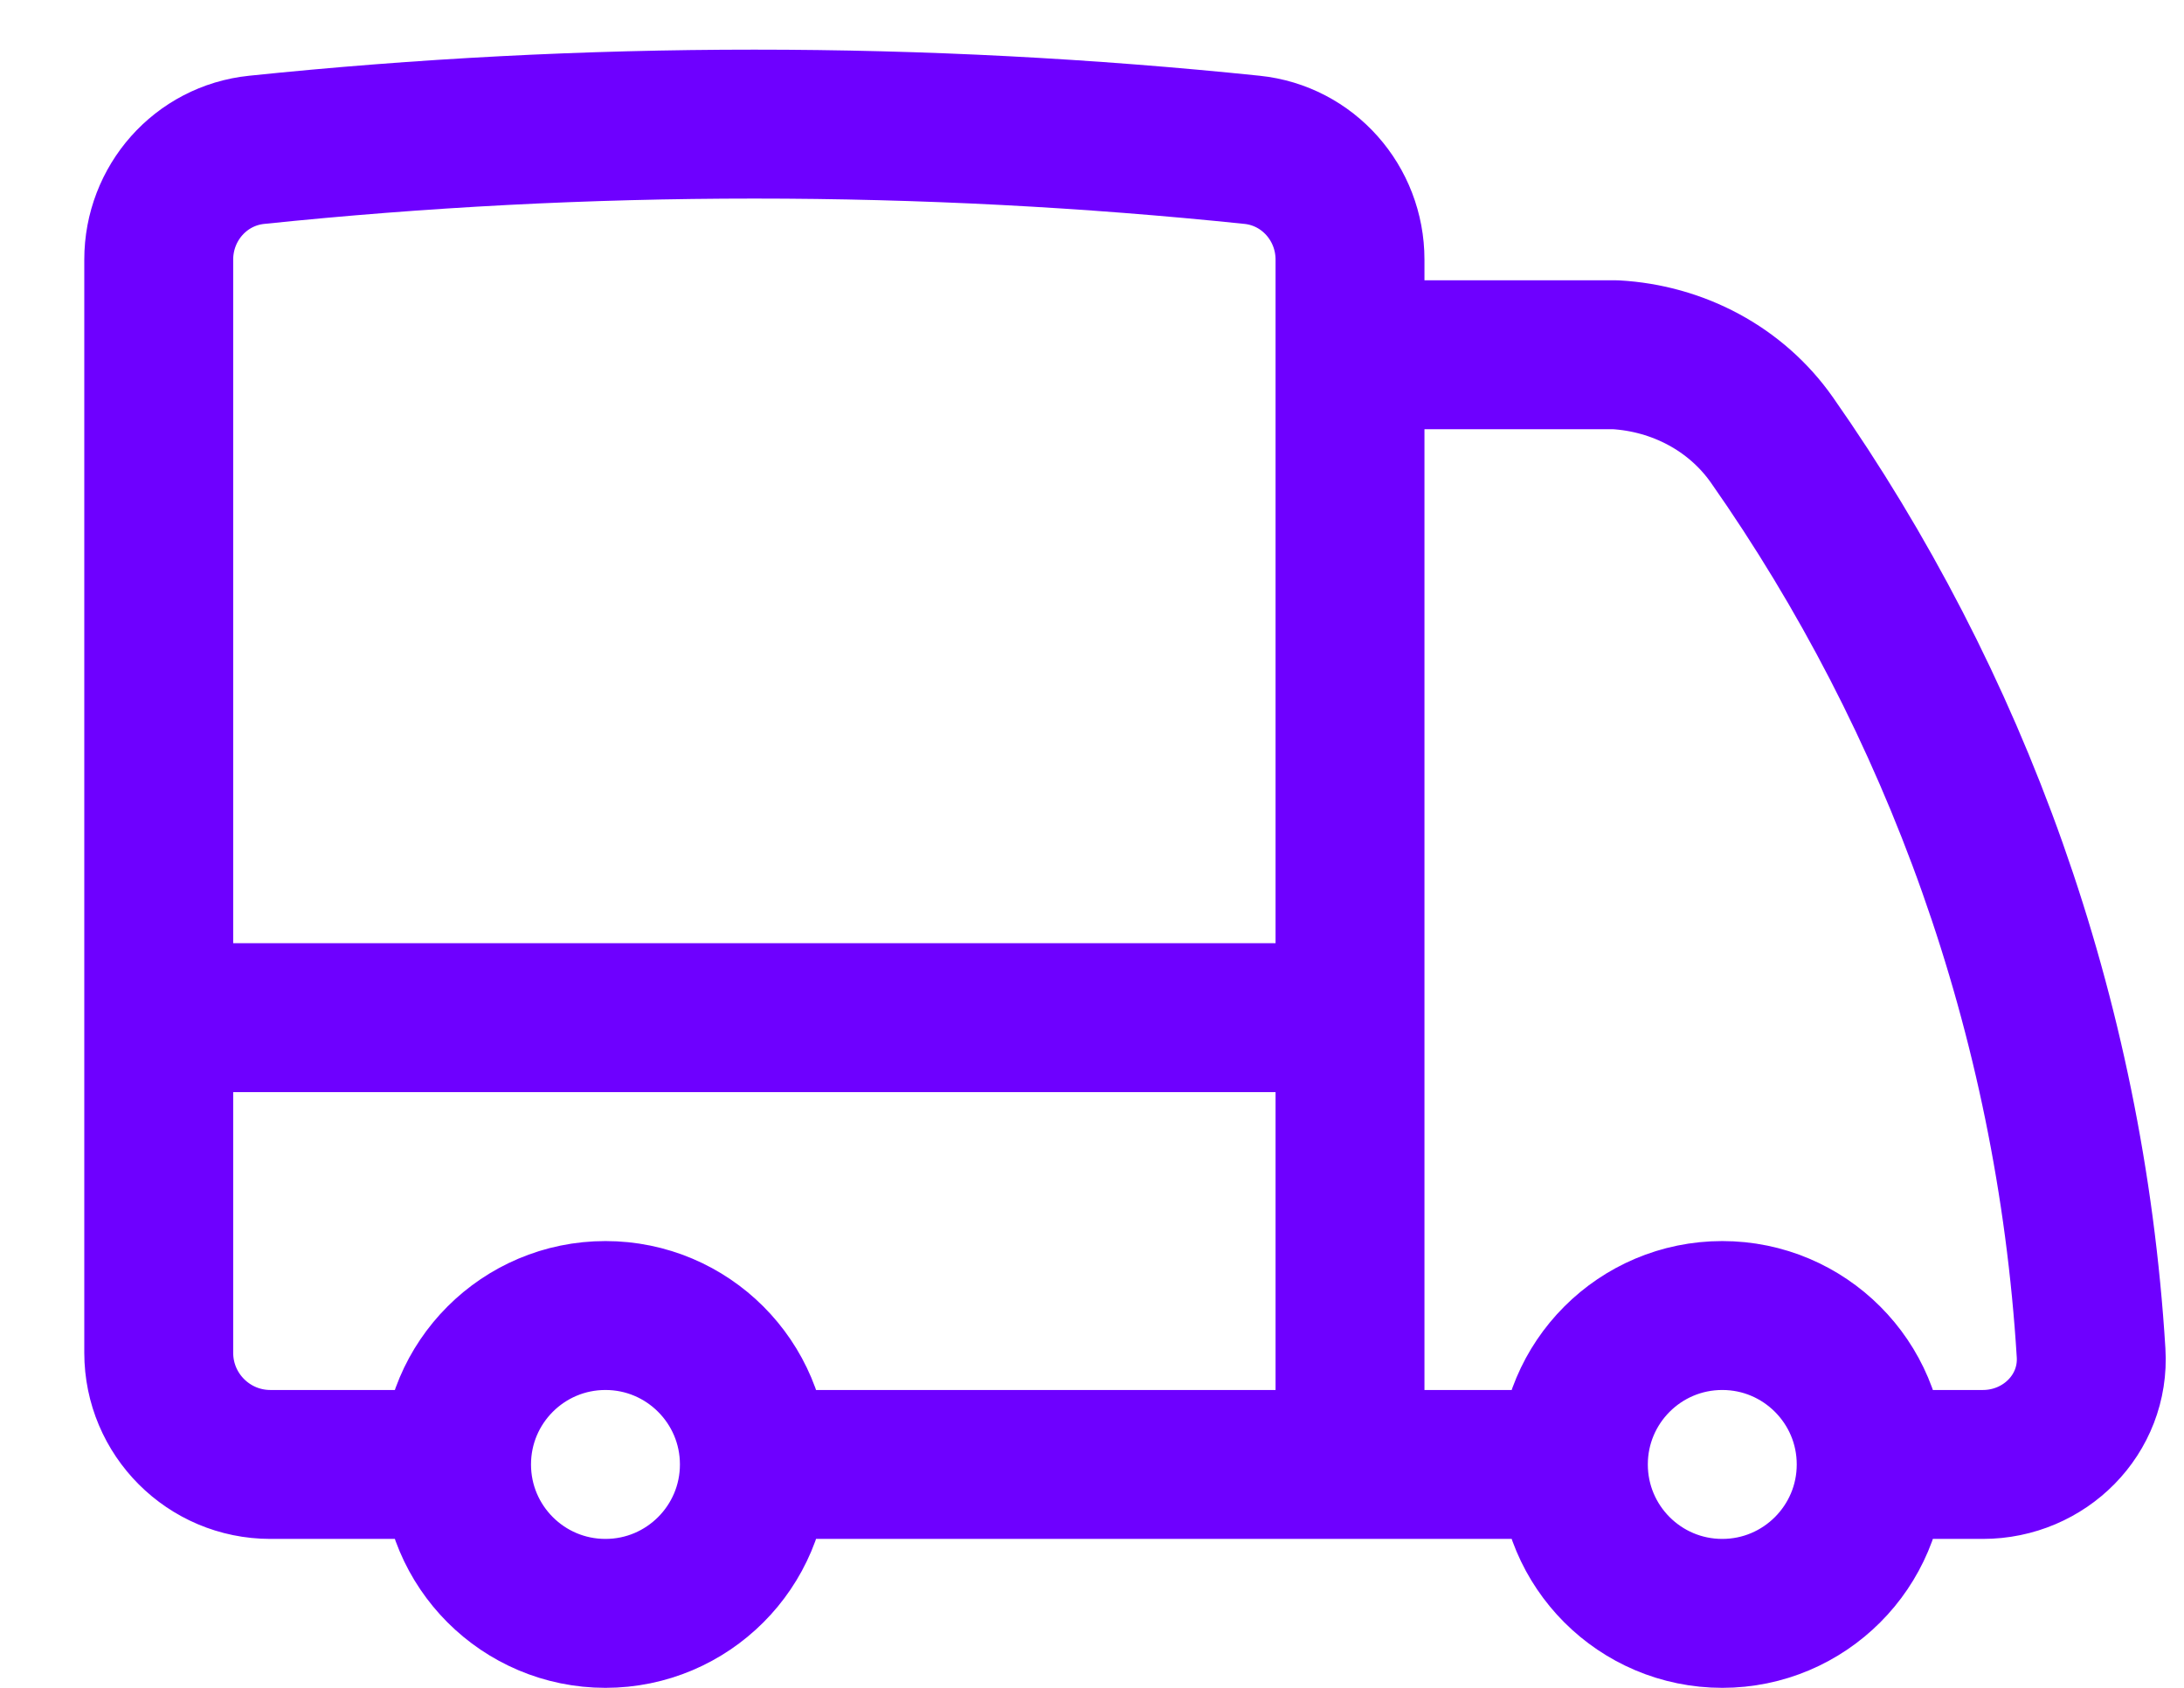 <svg width="22" height="17" viewBox="0 0 22 17" fill="none" xmlns="http://www.w3.org/2000/svg">
<path d="M7.599 14.75C7.599 15.578 6.927 16.25 6.099 16.25C5.27 16.25 4.599 15.578 4.599 14.75M7.599 14.75C7.599 13.922 6.927 13.25 6.099 13.25C5.27 13.25 4.599 13.922 4.599 14.75M7.599 14.75H13.599M4.599 14.75H2.724C2.102 14.75 1.599 14.246 1.599 13.625V10.25M18.849 14.75C18.849 15.578 18.177 16.25 17.349 16.25C16.52 16.25 15.849 15.578 15.849 14.75M18.849 14.75C18.849 13.922 18.177 13.25 17.349 13.25C16.52 13.25 15.849 13.922 15.849 14.75M18.849 14.75L19.974 14.75C20.595 14.75 21.102 14.246 21.064 13.626C20.854 10.218 19.696 7.067 17.85 4.433C17.488 3.916 16.901 3.608 16.271 3.573H13.599M15.849 14.75H13.599M13.599 3.573V2.615C13.599 2.047 13.176 1.567 12.612 1.509C10.964 1.338 9.292 1.25 7.599 1.25C5.906 1.25 4.233 1.338 2.586 1.509C2.021 1.567 1.599 2.047 1.599 2.615V10.25M13.599 3.573V10.25M13.599 14.75V10.25M13.599 10.25H1.599" stroke="#6E00FF" stroke-width="1.5" stroke-linecap="round" stroke-linejoin="round"/>
</svg>